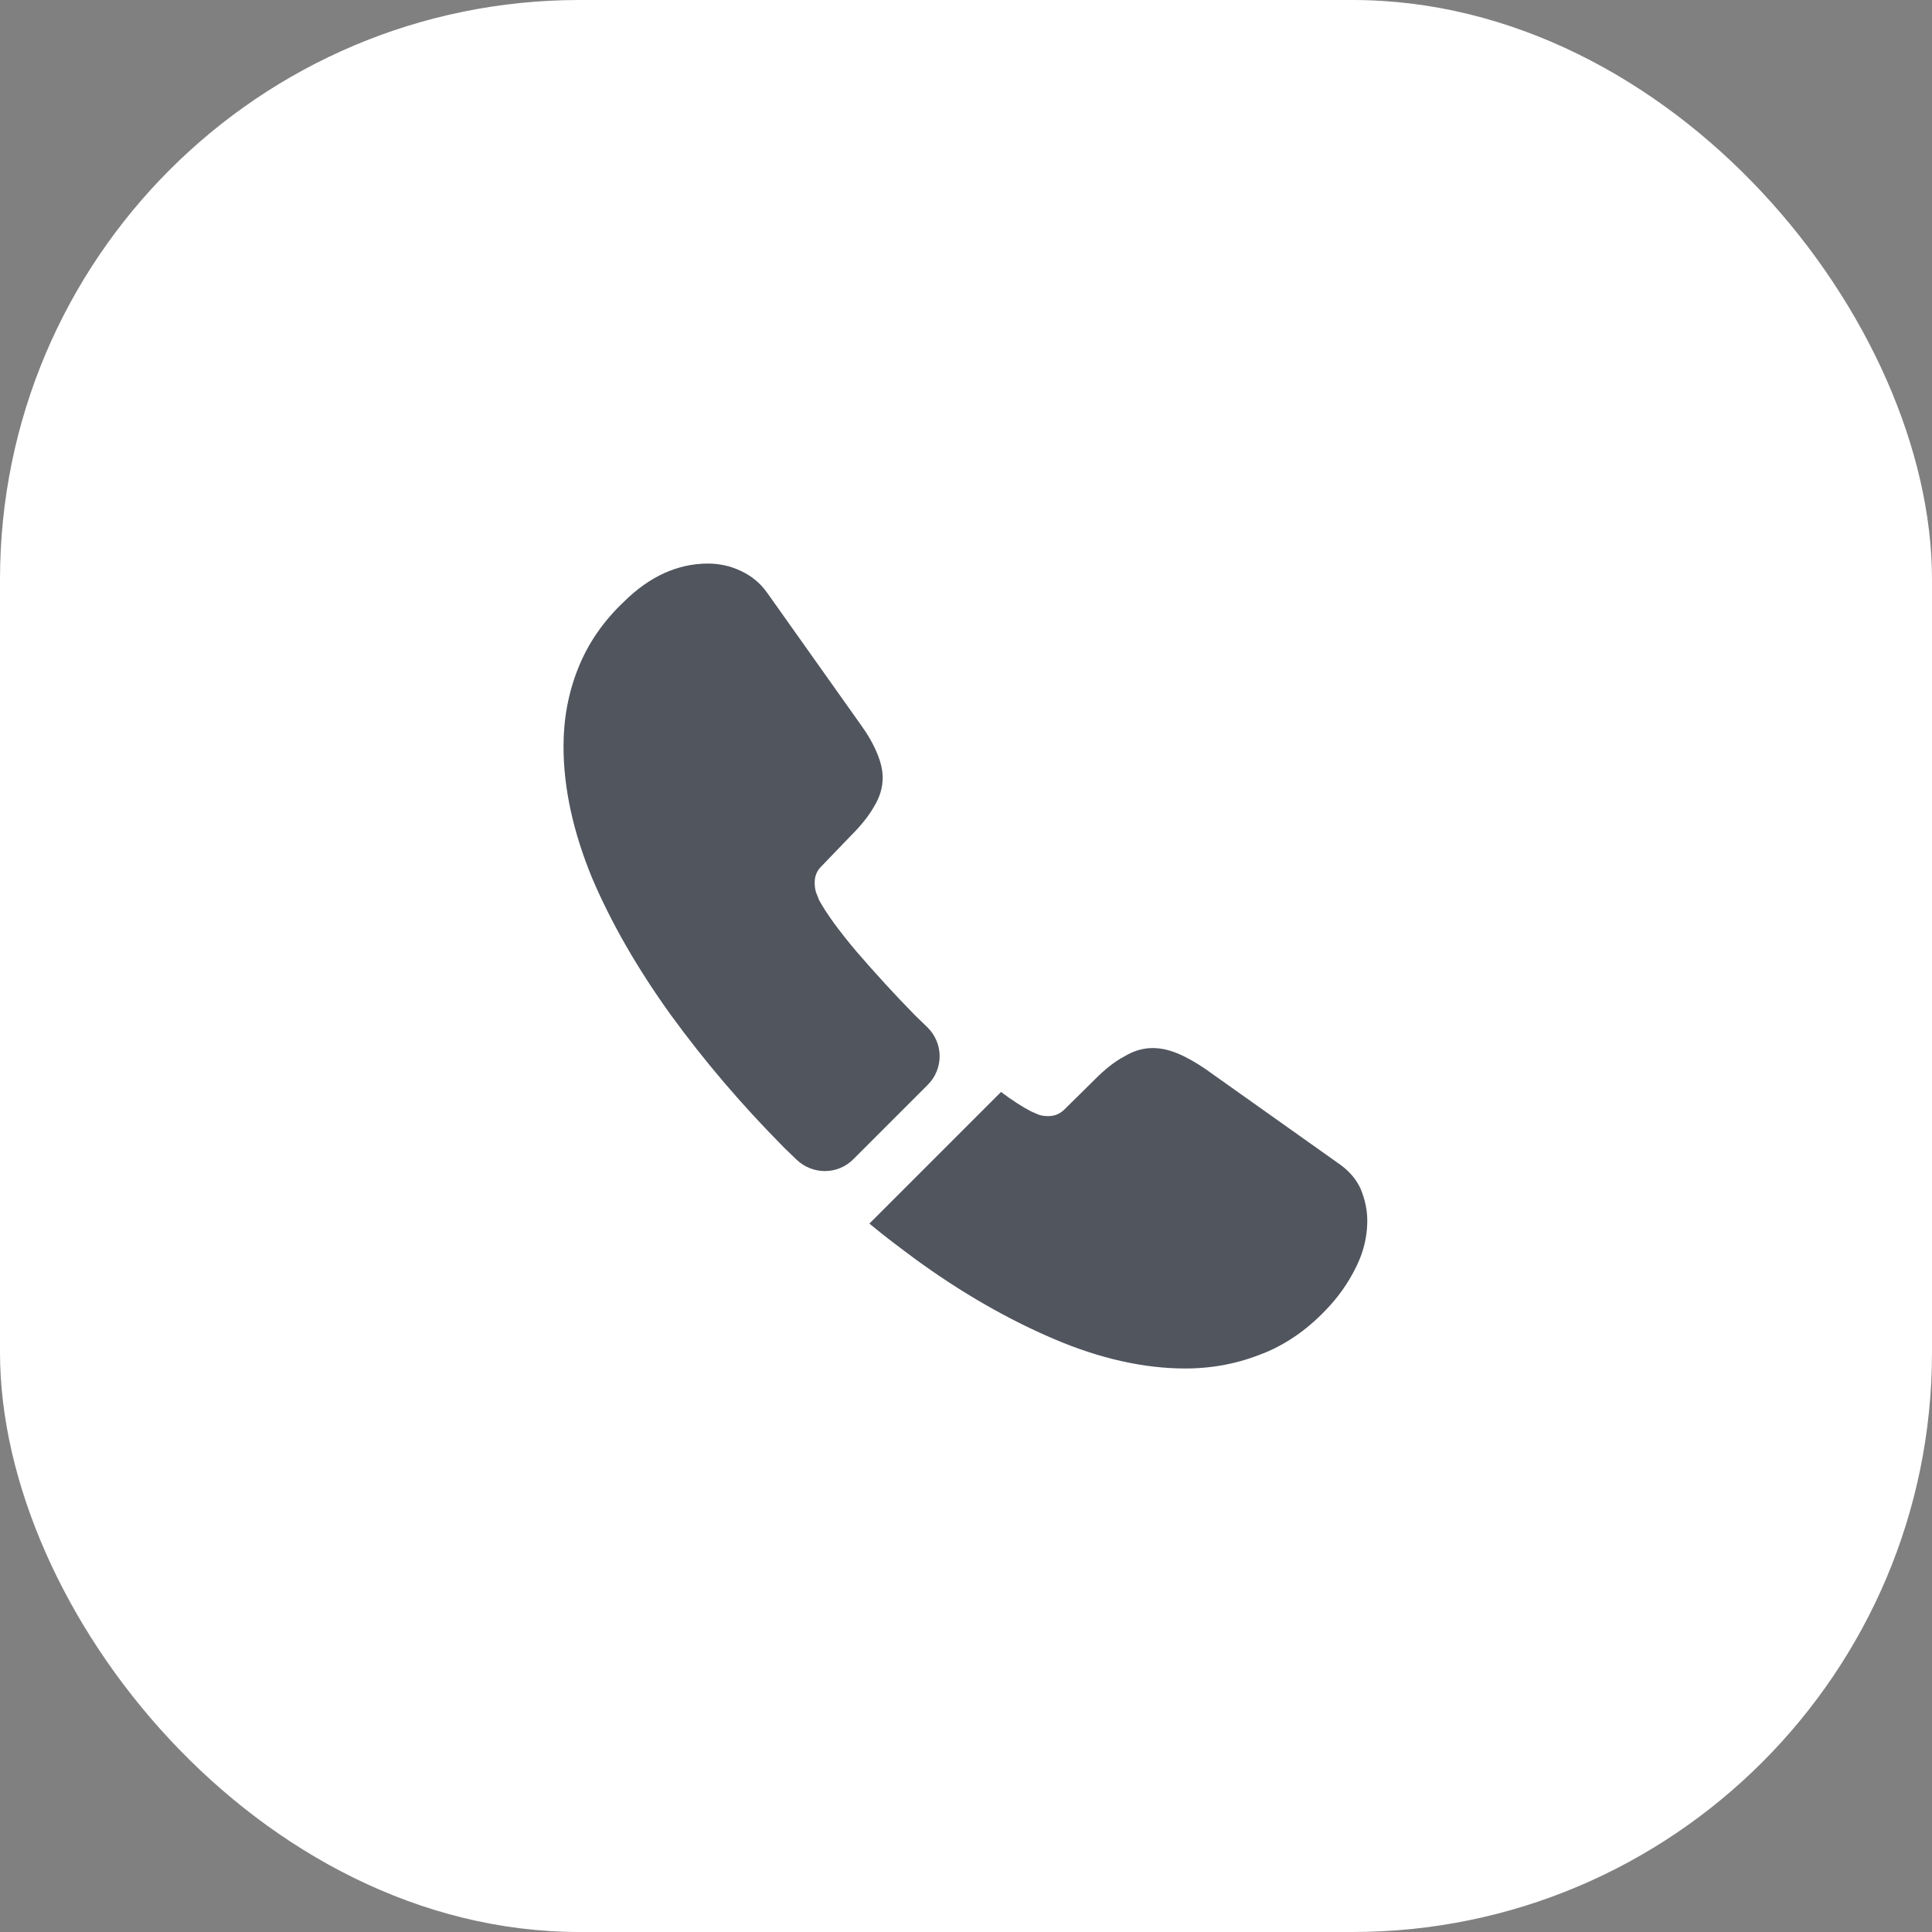 <svg width="40" height="40" viewBox="0 0 40 40" fill="none" xmlns="http://www.w3.org/2000/svg">
<rect x="0" y="0" width="40" height="40" fill="#808080" stroke="none"/>
<rect width="40" height="40" rx="12" fill="white"/>
<path d="M19.208 22.46L17.667 24.001C17.342 24.326 16.825 24.326 16.492 24.01C16.4 23.918 16.308 23.835 16.217 23.743C15.358 22.876 14.583 21.968 13.892 21.018C13.208 20.068 12.658 19.118 12.258 18.176C11.867 17.226 11.667 16.318 11.667 15.451C11.667 14.885 11.767 14.343 11.967 13.843C12.167 13.335 12.483 12.868 12.925 12.451C13.458 11.926 14.042 11.668 14.658 11.668C14.892 11.668 15.125 11.718 15.333 11.818C15.55 11.918 15.742 12.068 15.892 12.285L17.825 15.01C17.975 15.218 18.083 15.41 18.158 15.593C18.233 15.768 18.275 15.943 18.275 16.101C18.275 16.301 18.217 16.501 18.1 16.693C17.992 16.885 17.833 17.085 17.633 17.285L17 17.943C16.908 18.035 16.867 18.143 16.867 18.276C16.867 18.343 16.875 18.401 16.892 18.468C16.917 18.535 16.942 18.585 16.958 18.635C17.108 18.91 17.367 19.268 17.733 19.701C18.108 20.135 18.508 20.576 18.942 21.018C19.025 21.101 19.117 21.185 19.2 21.268C19.533 21.593 19.542 22.126 19.208 22.46Z" fill="#50555E"/>
<path d="M28.308 25.274C28.308 25.508 28.267 25.749 28.183 25.983C28.158 26.049 28.133 26.116 28.1 26.183C27.958 26.483 27.775 26.766 27.533 27.033C27.125 27.483 26.675 27.808 26.167 28.016C26.158 28.016 26.15 28.024 26.142 28.024C25.65 28.224 25.117 28.333 24.542 28.333C23.692 28.333 22.783 28.133 21.825 27.724C20.867 27.316 19.908 26.766 18.958 26.074C18.633 25.833 18.308 25.591 18 25.333L20.725 22.608C20.958 22.783 21.167 22.916 21.342 23.008C21.383 23.024 21.433 23.049 21.492 23.074C21.558 23.099 21.625 23.108 21.7 23.108C21.842 23.108 21.95 23.058 22.042 22.966L22.675 22.341C22.883 22.133 23.083 21.974 23.275 21.874C23.467 21.758 23.658 21.699 23.867 21.699C24.025 21.699 24.192 21.733 24.375 21.808C24.558 21.883 24.75 21.991 24.958 22.133L27.717 24.091C27.933 24.241 28.083 24.416 28.175 24.624C28.258 24.833 28.308 25.041 28.308 25.274Z" fill="#50555E"/>
</svg>
